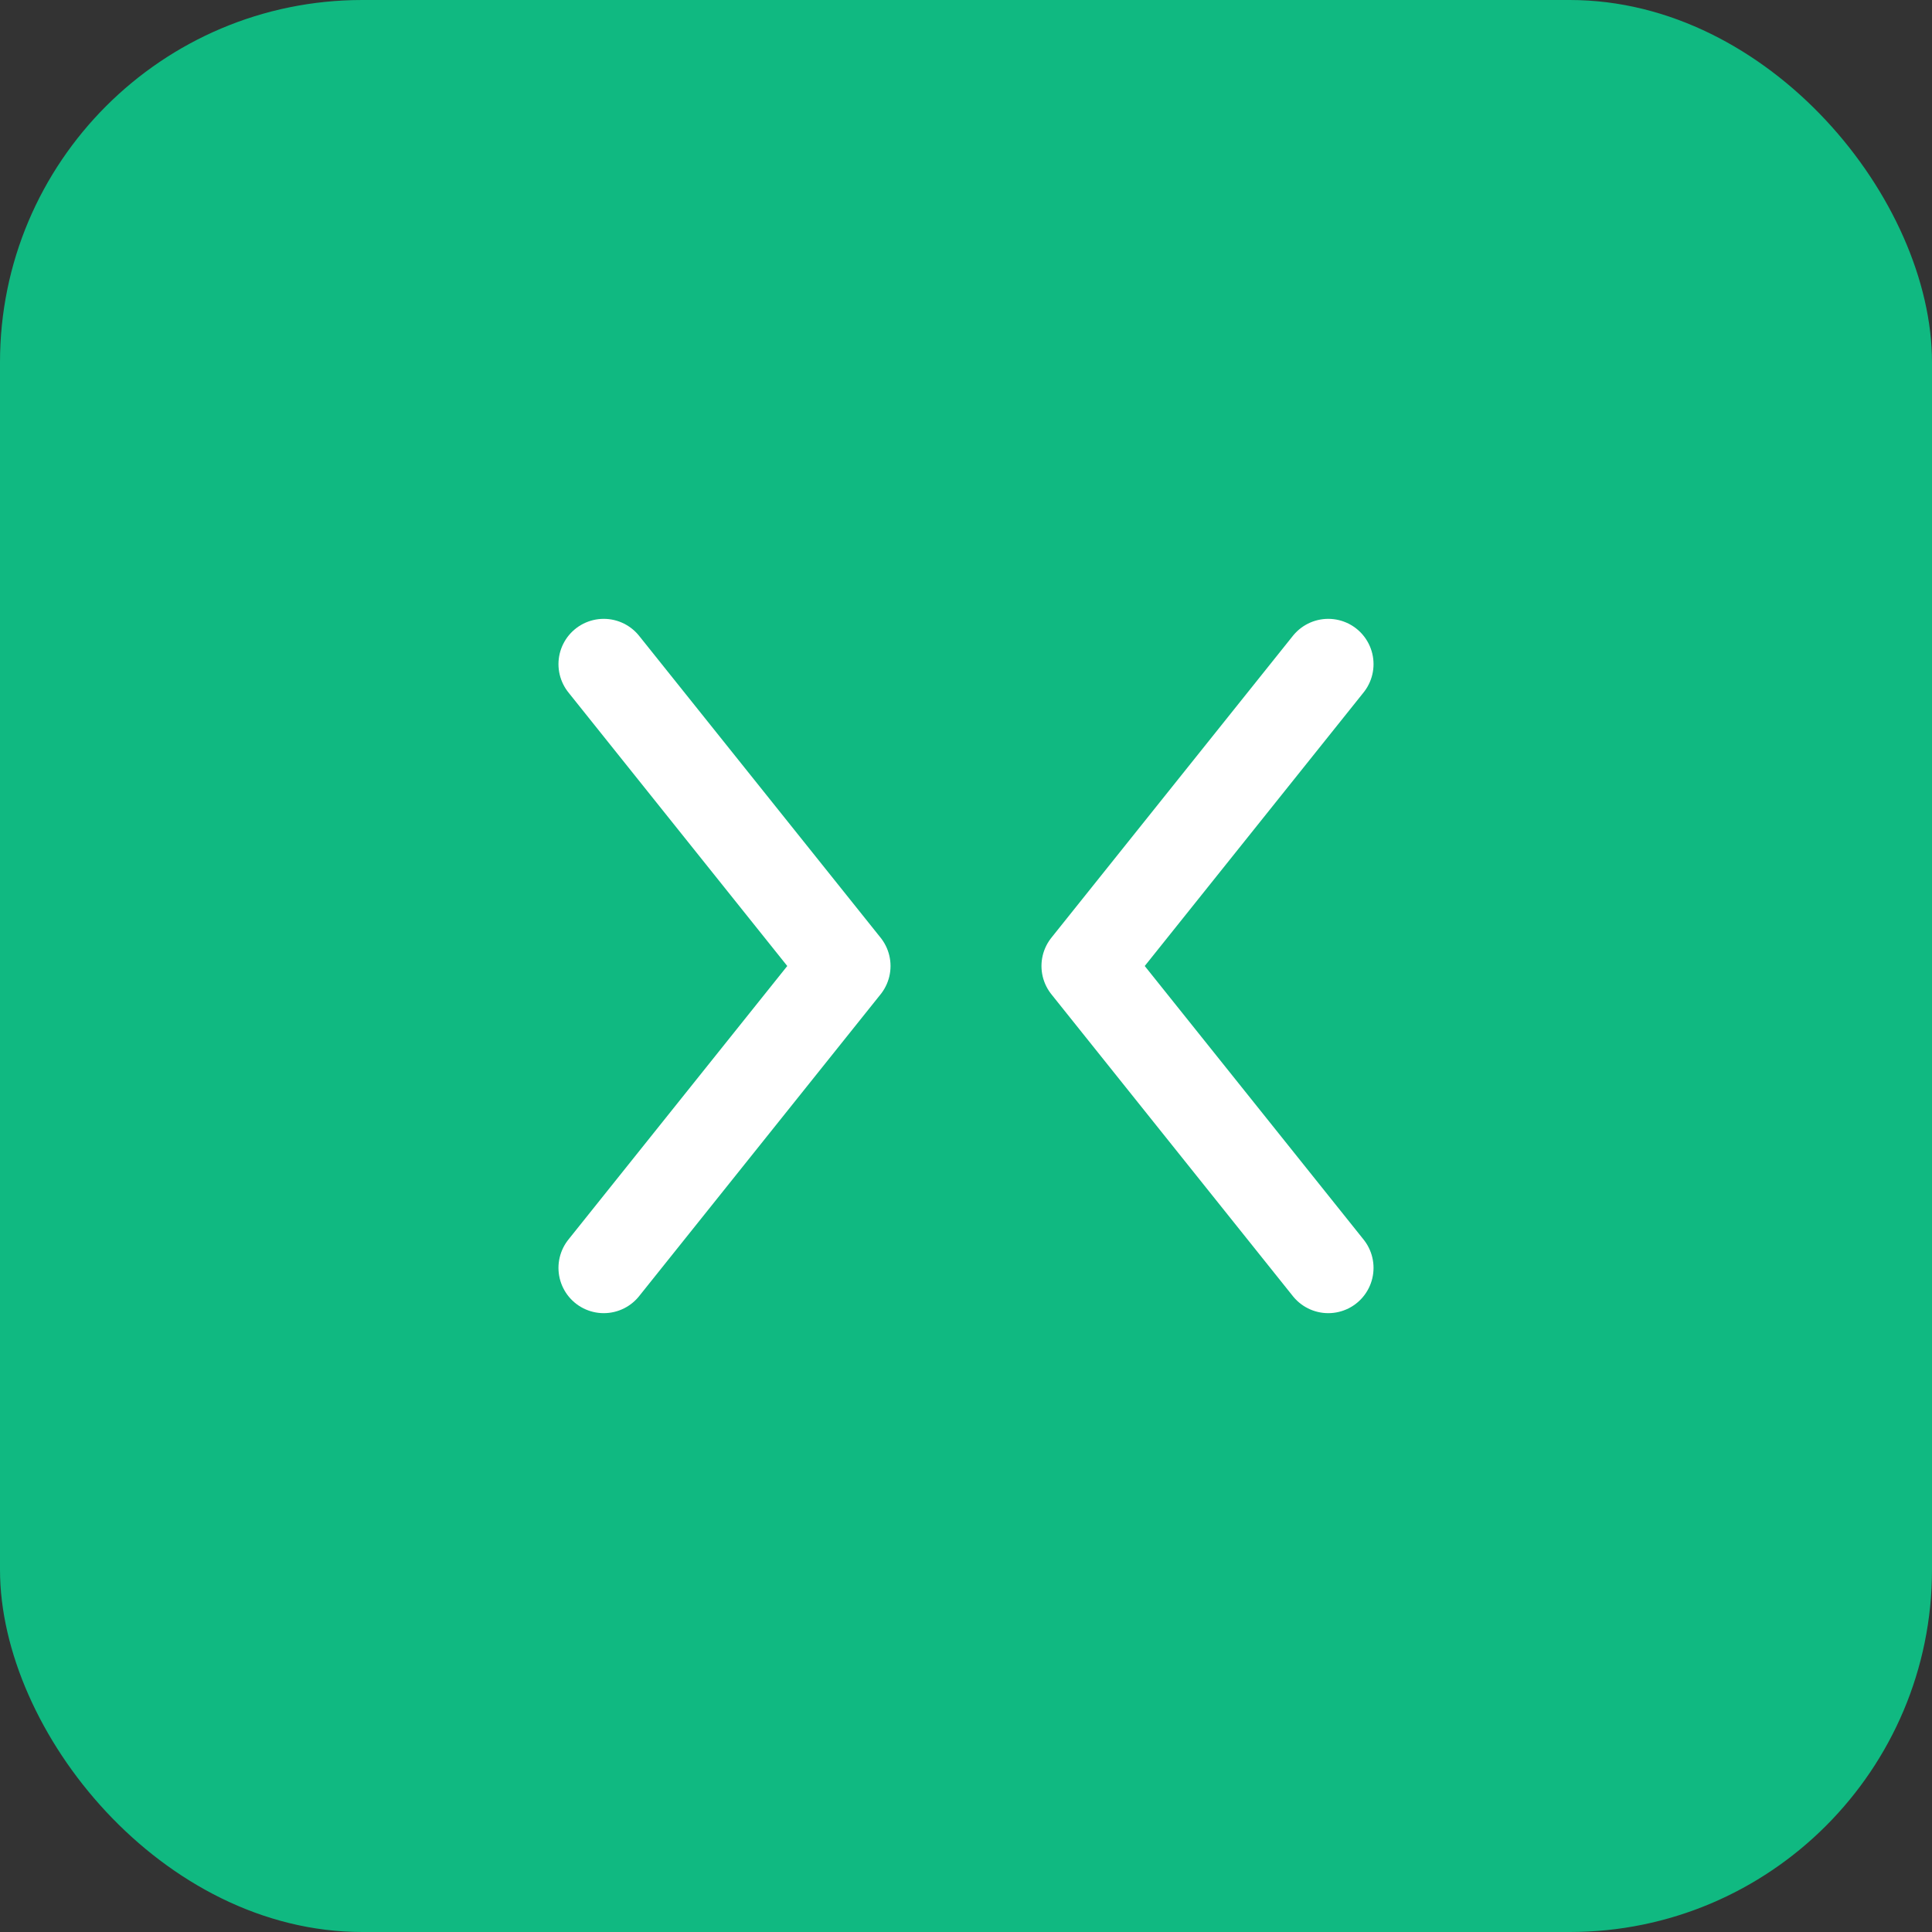 <svg width="64" height="64" viewBox="0 0 64 64" xmlns="http://www.w3.org/2000/svg">
  <rect x="0" y="0" width="64" height="64" fill="#333333" stroke="none"/>
  <rect width="64" height="64" rx="12" fill="#10B981"></rect>
  <path d="M20 22 L28 32 L20 42" stroke="white" stroke-width="3" fill="none" stroke-linecap="round" stroke-linejoin="round"></path>
  <path d="M44 22 L36 32 L44 42" stroke="white" stroke-width="3" fill="none" stroke-linecap="round" stroke-linejoin="round"></path>
</svg>
